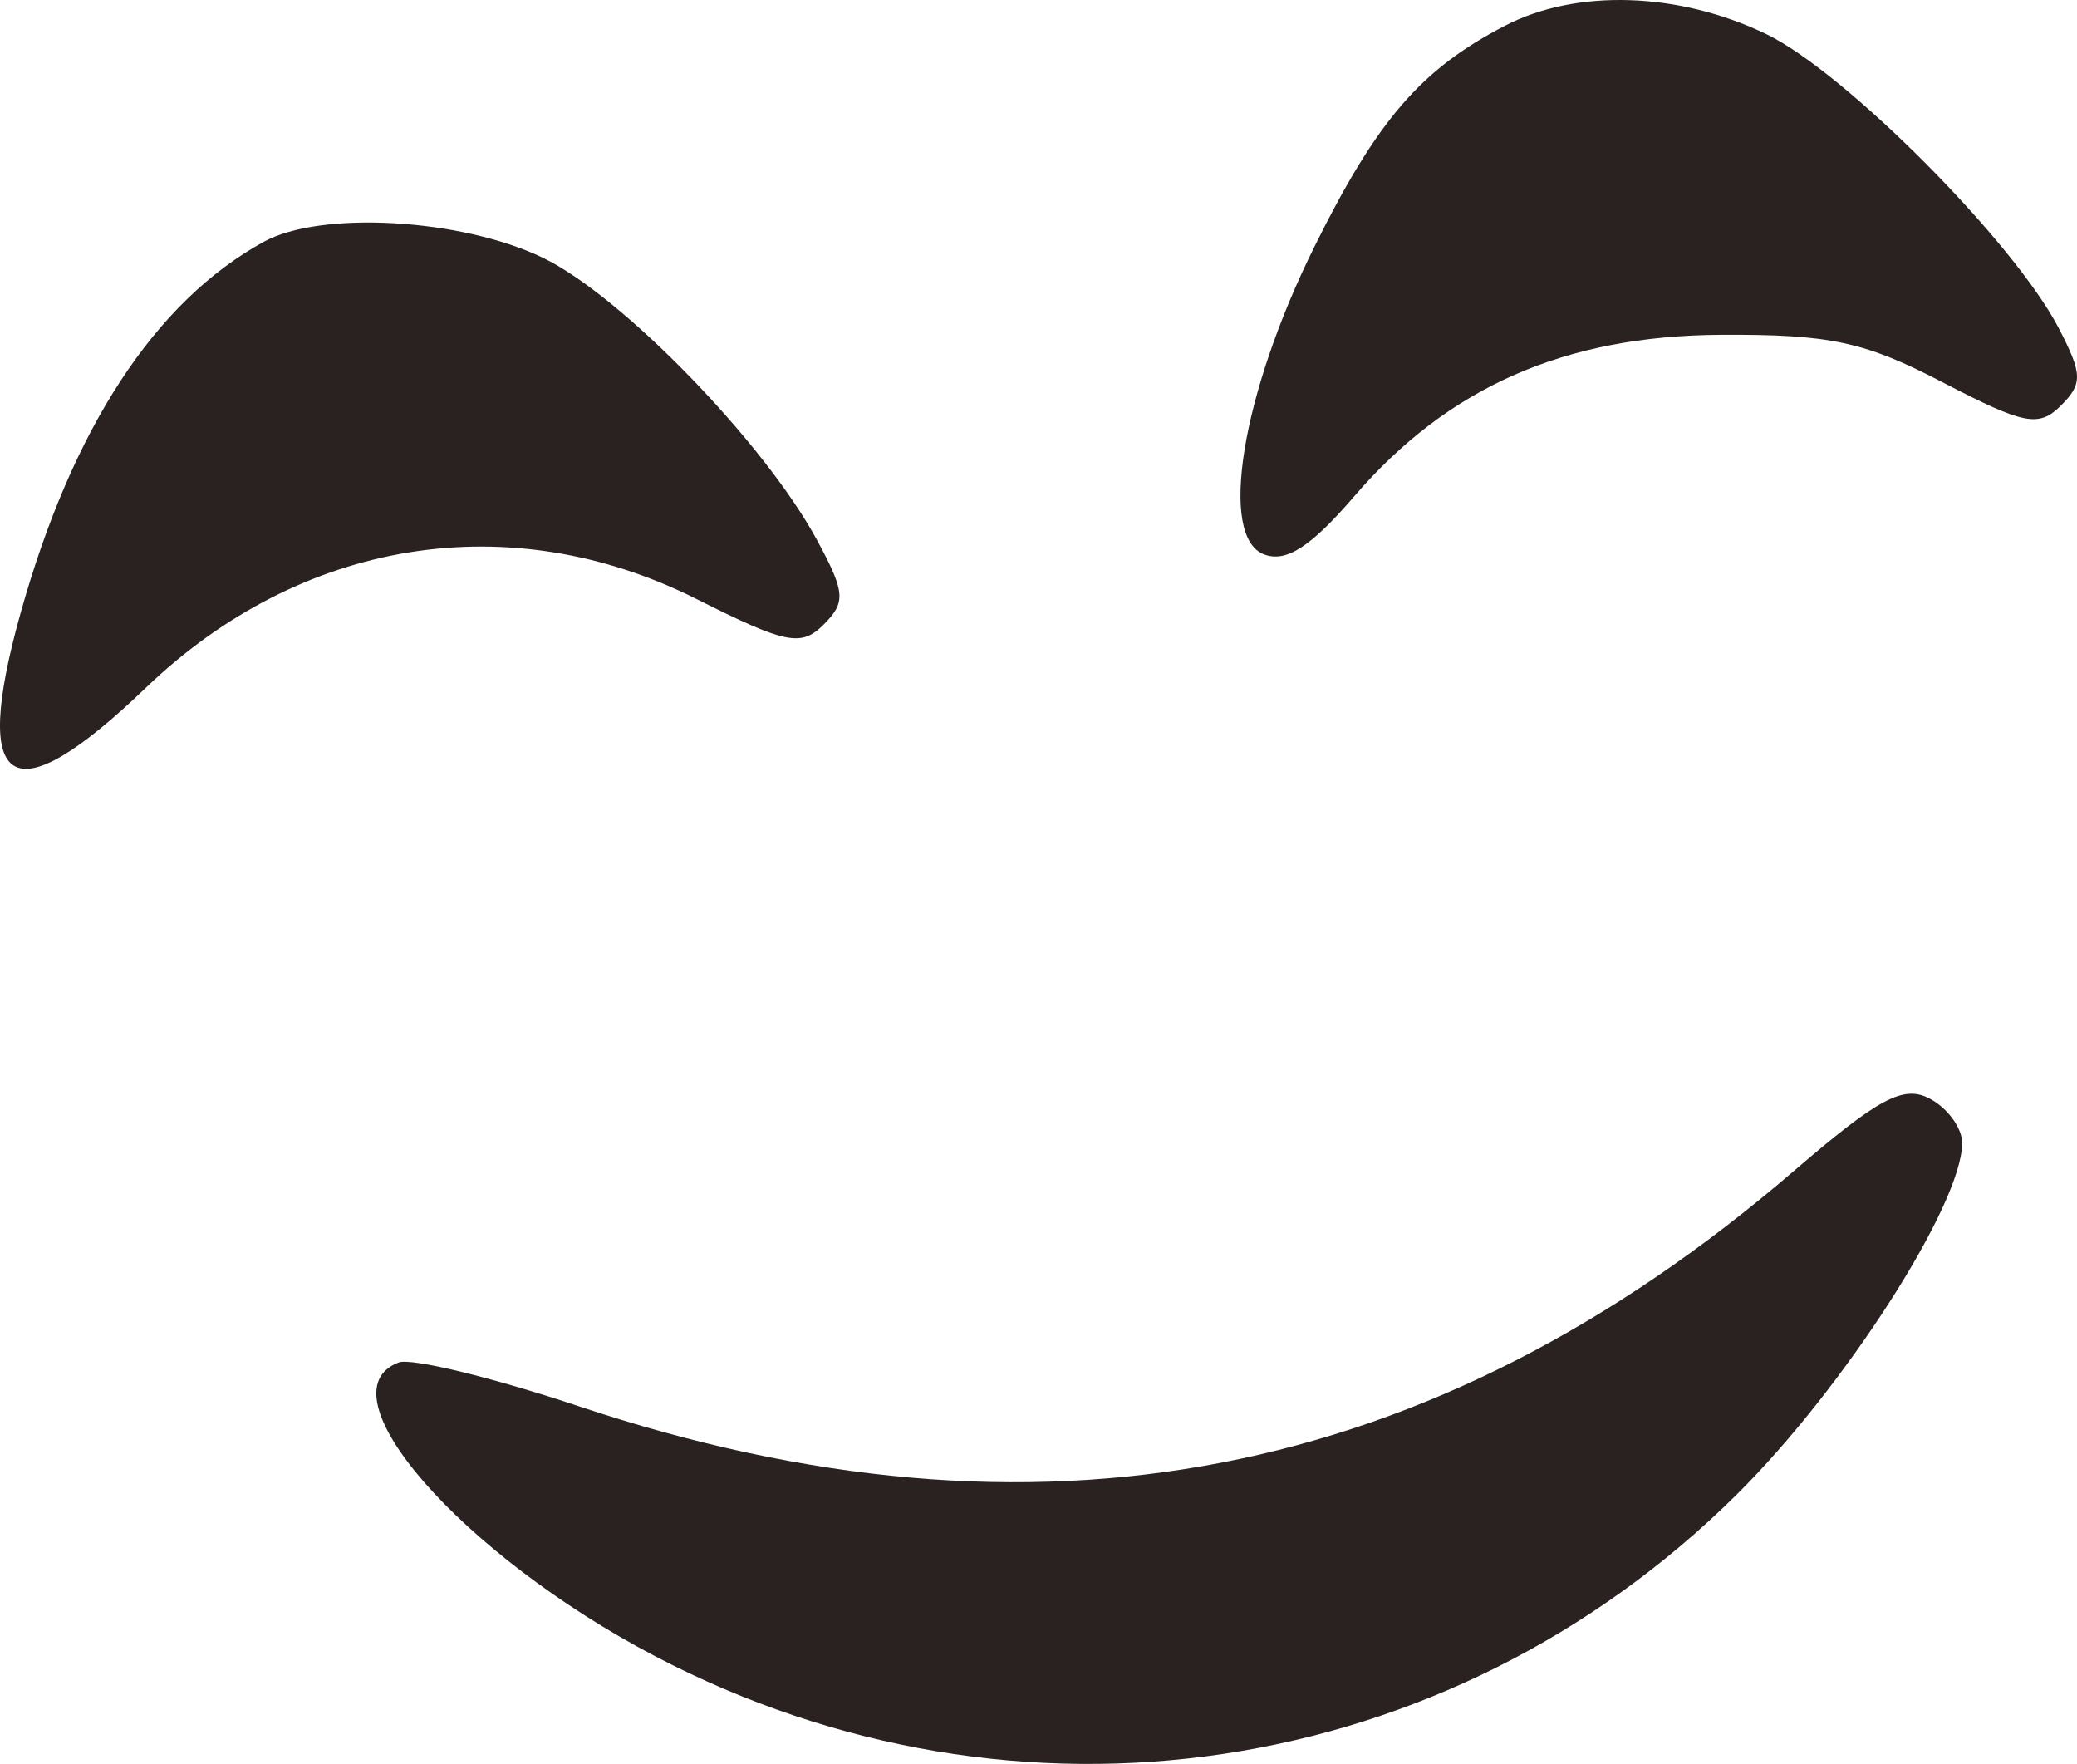 <?xml version="1.0" encoding="UTF-8"?> <svg xmlns="http://www.w3.org/2000/svg" width="179" height="152" viewBox="0 0 179 152" fill="none"> <path fill-rule="evenodd" clip-rule="evenodd" d="M129.723 2.207C122.447 5.974 118.695 10.326 113.256 21.305C106.992 33.946 104.985 46.261 108.94 47.772C110.84 48.498 112.962 47.131 116.717 42.761C124.8 33.36 134.866 28.927 148.299 28.851C157.707 28.798 160.691 29.437 167.44 32.953C174.449 36.603 175.704 36.85 177.605 34.959C179.506 33.067 179.482 32.241 177.424 28.276C173.559 20.834 159.016 6.214 152.22 2.938C144.682 -0.696 135.88 -0.981 129.723 2.207ZM22.727 20.837C13.372 25.976 6.219 36.909 1.759 52.884C-2.533 68.251 1.016 70.355 12.552 59.283C25.95 46.426 43.915 43.526 60.033 51.621C67.75 55.497 69.04 55.757 70.976 53.829C72.913 51.9 72.849 51.043 70.425 46.561C65.864 38.13 53.592 25.491 46.776 22.206C39.756 18.822 27.65 18.133 22.727 20.837ZM154.582 100.919C123.398 127.723 89.29 134.323 49.889 121.18C42.428 118.691 35.437 116.992 34.355 117.407C27.542 120.009 39.745 133.973 56.492 142.735C87.651 159.038 124.771 153.48 149.676 128.784C158.97 119.567 169.103 103.766 169.103 98.491C169.103 97.209 167.855 95.496 166.33 94.682C164.054 93.47 161.947 94.588 154.582 100.919Z" fill="#292220"></path> </svg> 